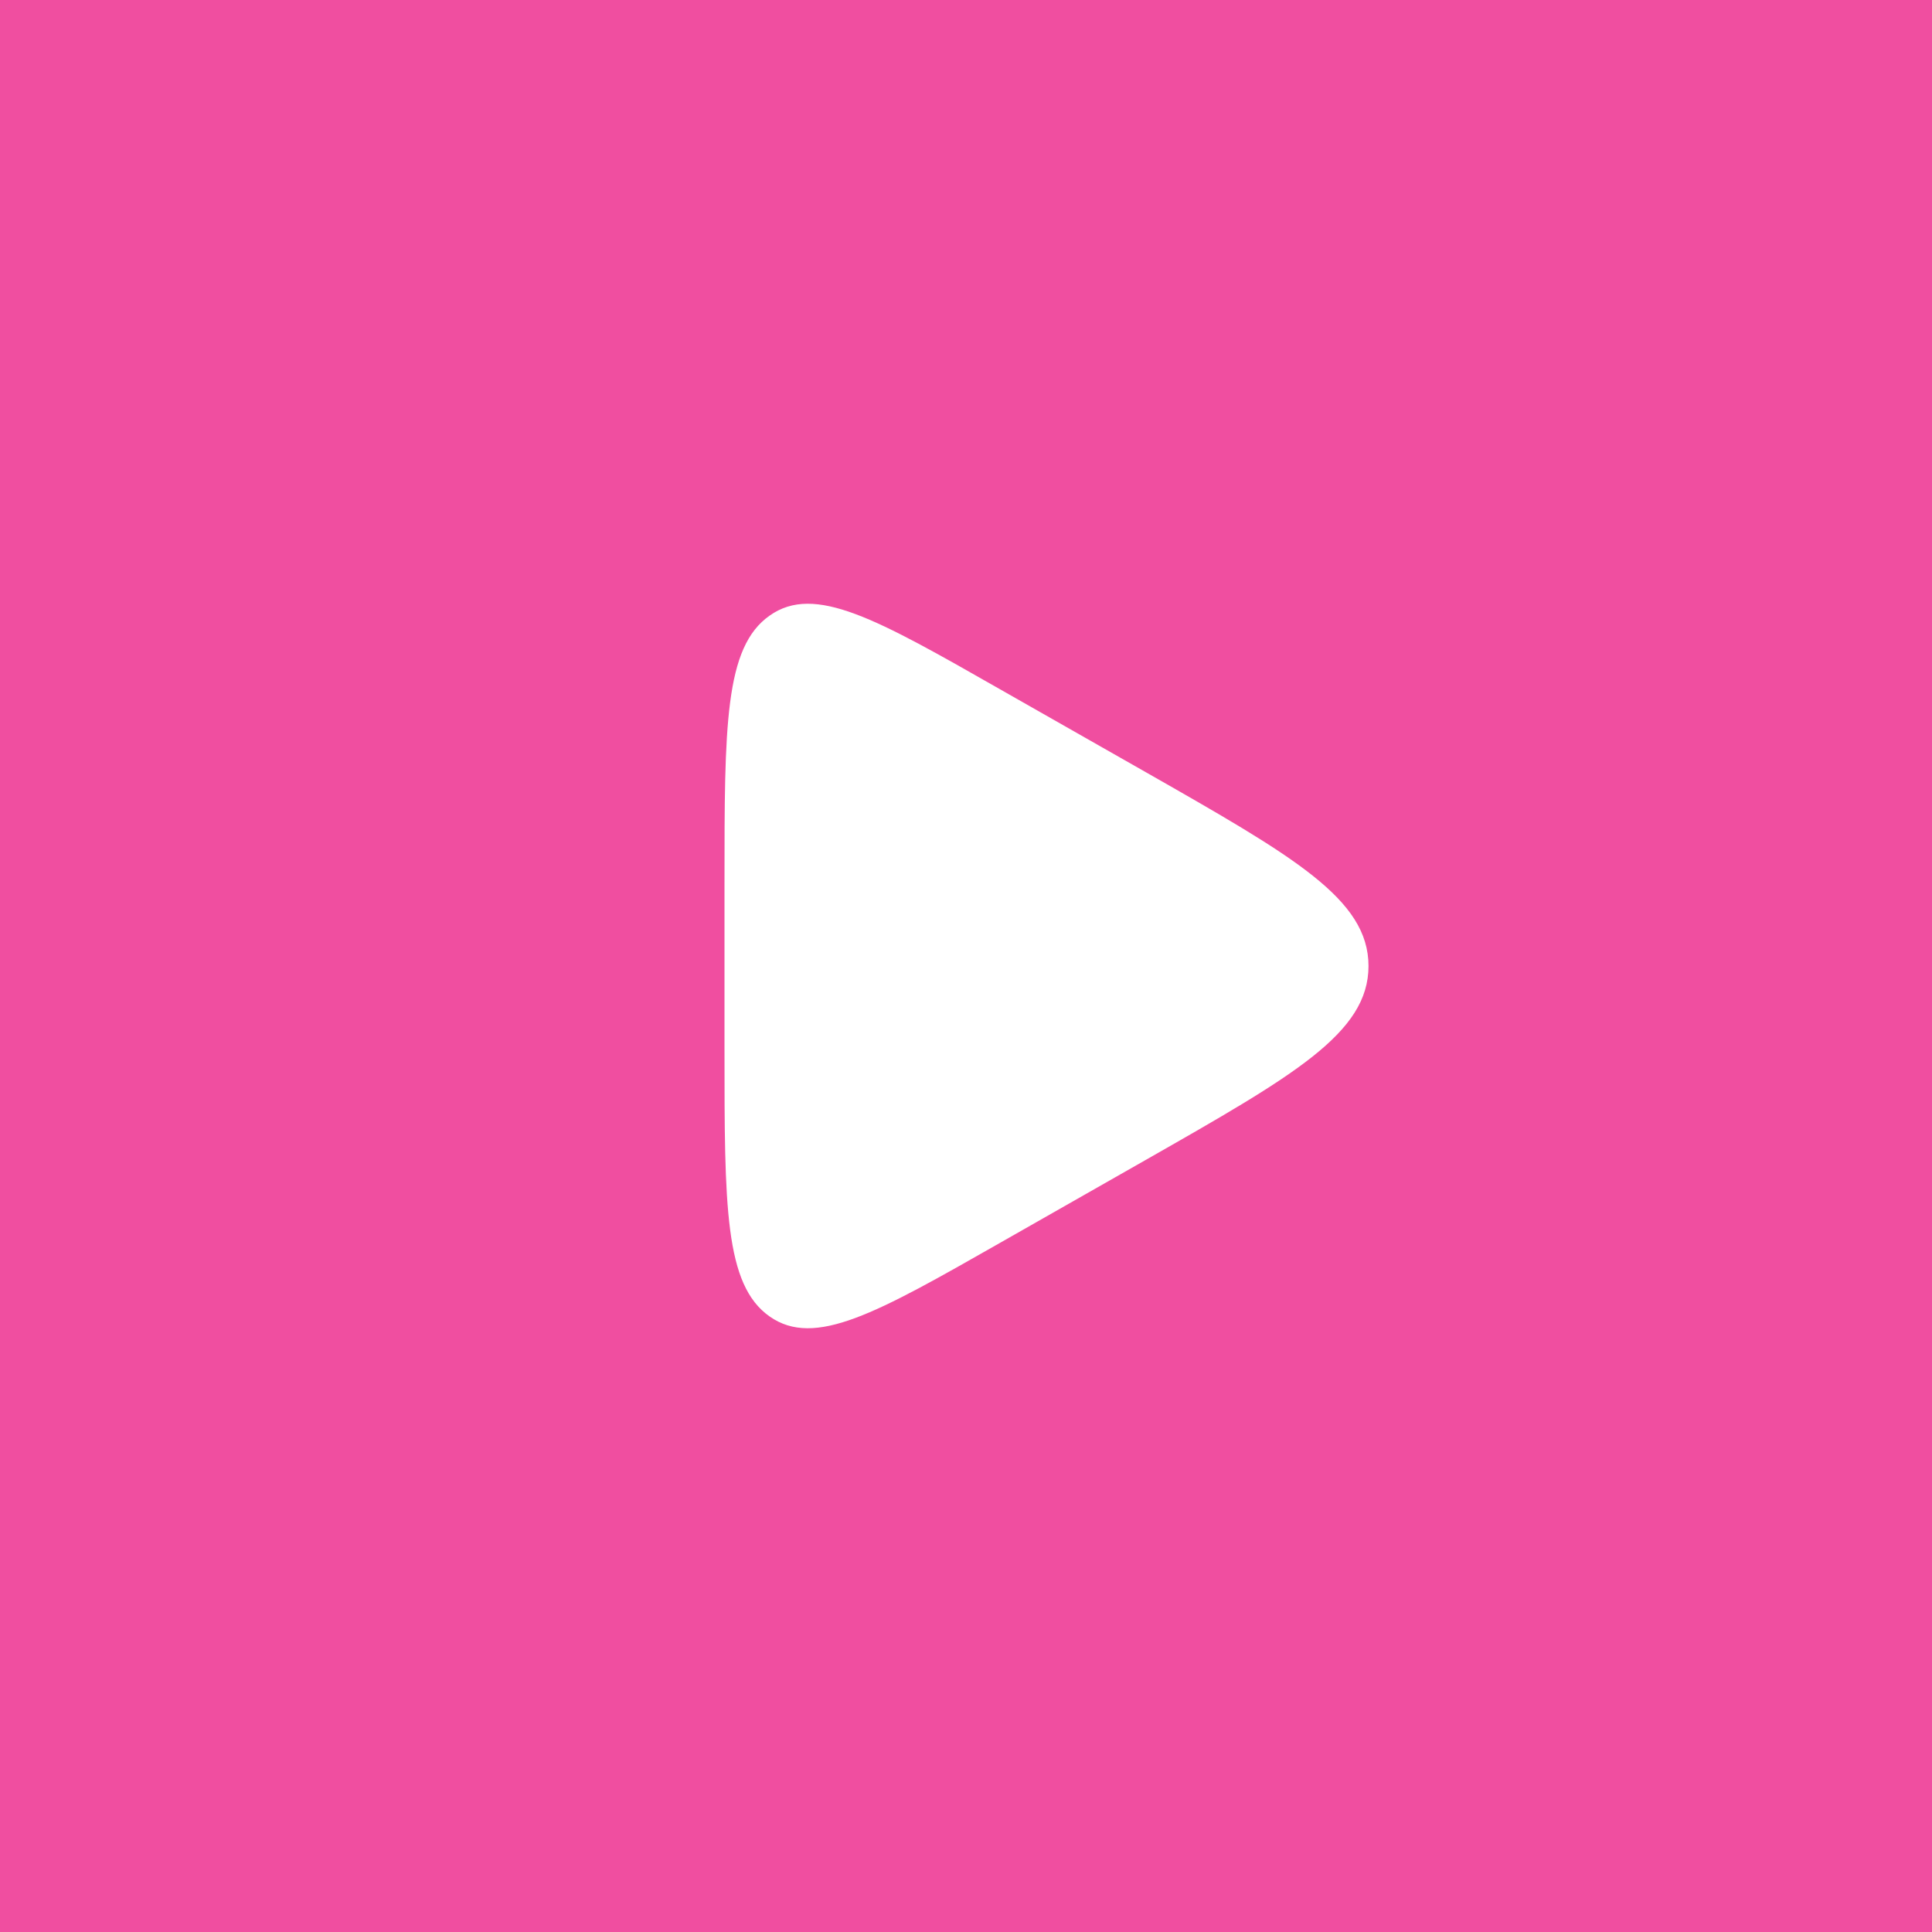<?xml version="1.0" encoding="UTF-8"?> <svg xmlns="http://www.w3.org/2000/svg" width="48" height="48" viewBox="0 0 48 48" fill="none"><rect x="0" y="0" width="48" height="48" fill="#333333" stroke="none"/><g clip-path="url(#clip0_509_5039)"><path d="M48 0H0V48H48V0Z" fill="#F04EA0"></path><path d="M18 21.944V26.058C18 29.967 18 31.921 19.122 32.708C20.245 33.495 21.778 32.626 24.848 30.877L28.462 28.82C32.154 26.717 34 25.665 34 24.001C34 22.337 32.154 21.286 28.462 19.182L24.846 17.125C21.778 15.376 20.242 14.502 19.122 15.294C18 16.081 18 18.035 18 21.944Z" fill="white"></path></g><defs><clipPath id="clip0_509_5039"><rect width="48" height="48" fill="white"></rect></clipPath></defs></svg> 